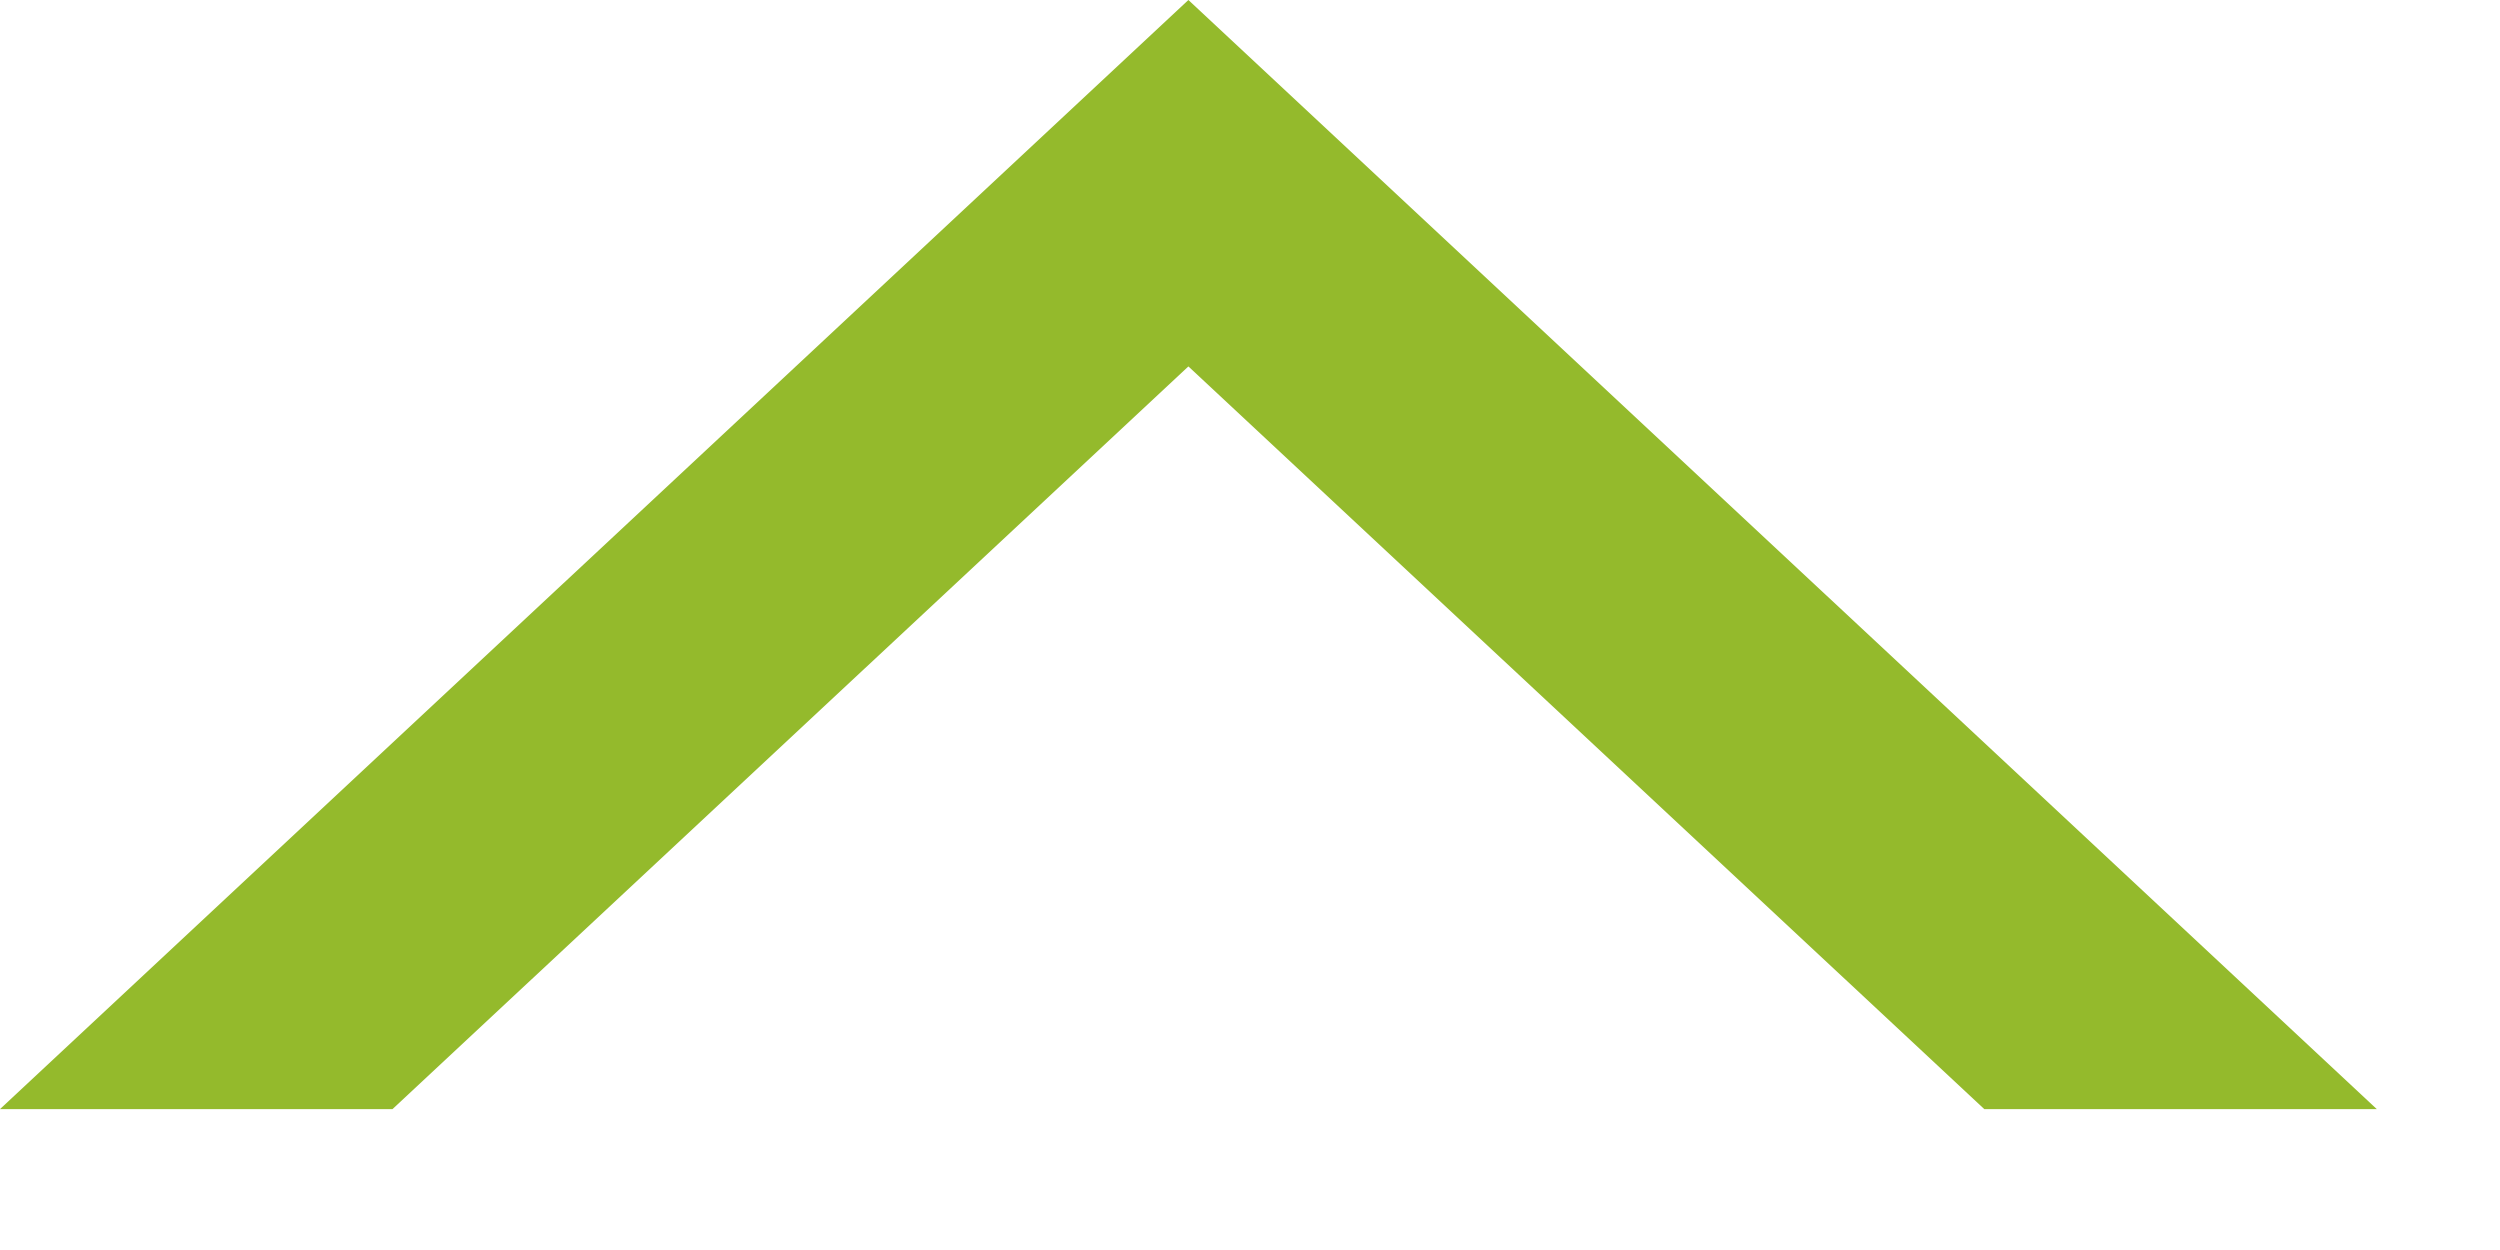 <svg width="14" height="7" viewBox="0 0 14 7" fill="none" xmlns="http://www.w3.org/2000/svg">
<path fill-rule="evenodd" clip-rule="evenodd" d="M13.31 6.211L6.655 -6.19888e-06L-3.05176e-05 6.211H2.198L6.655 2.052L11.112 6.211H13.31Z" fill="#94BA2C"/>
</svg>
